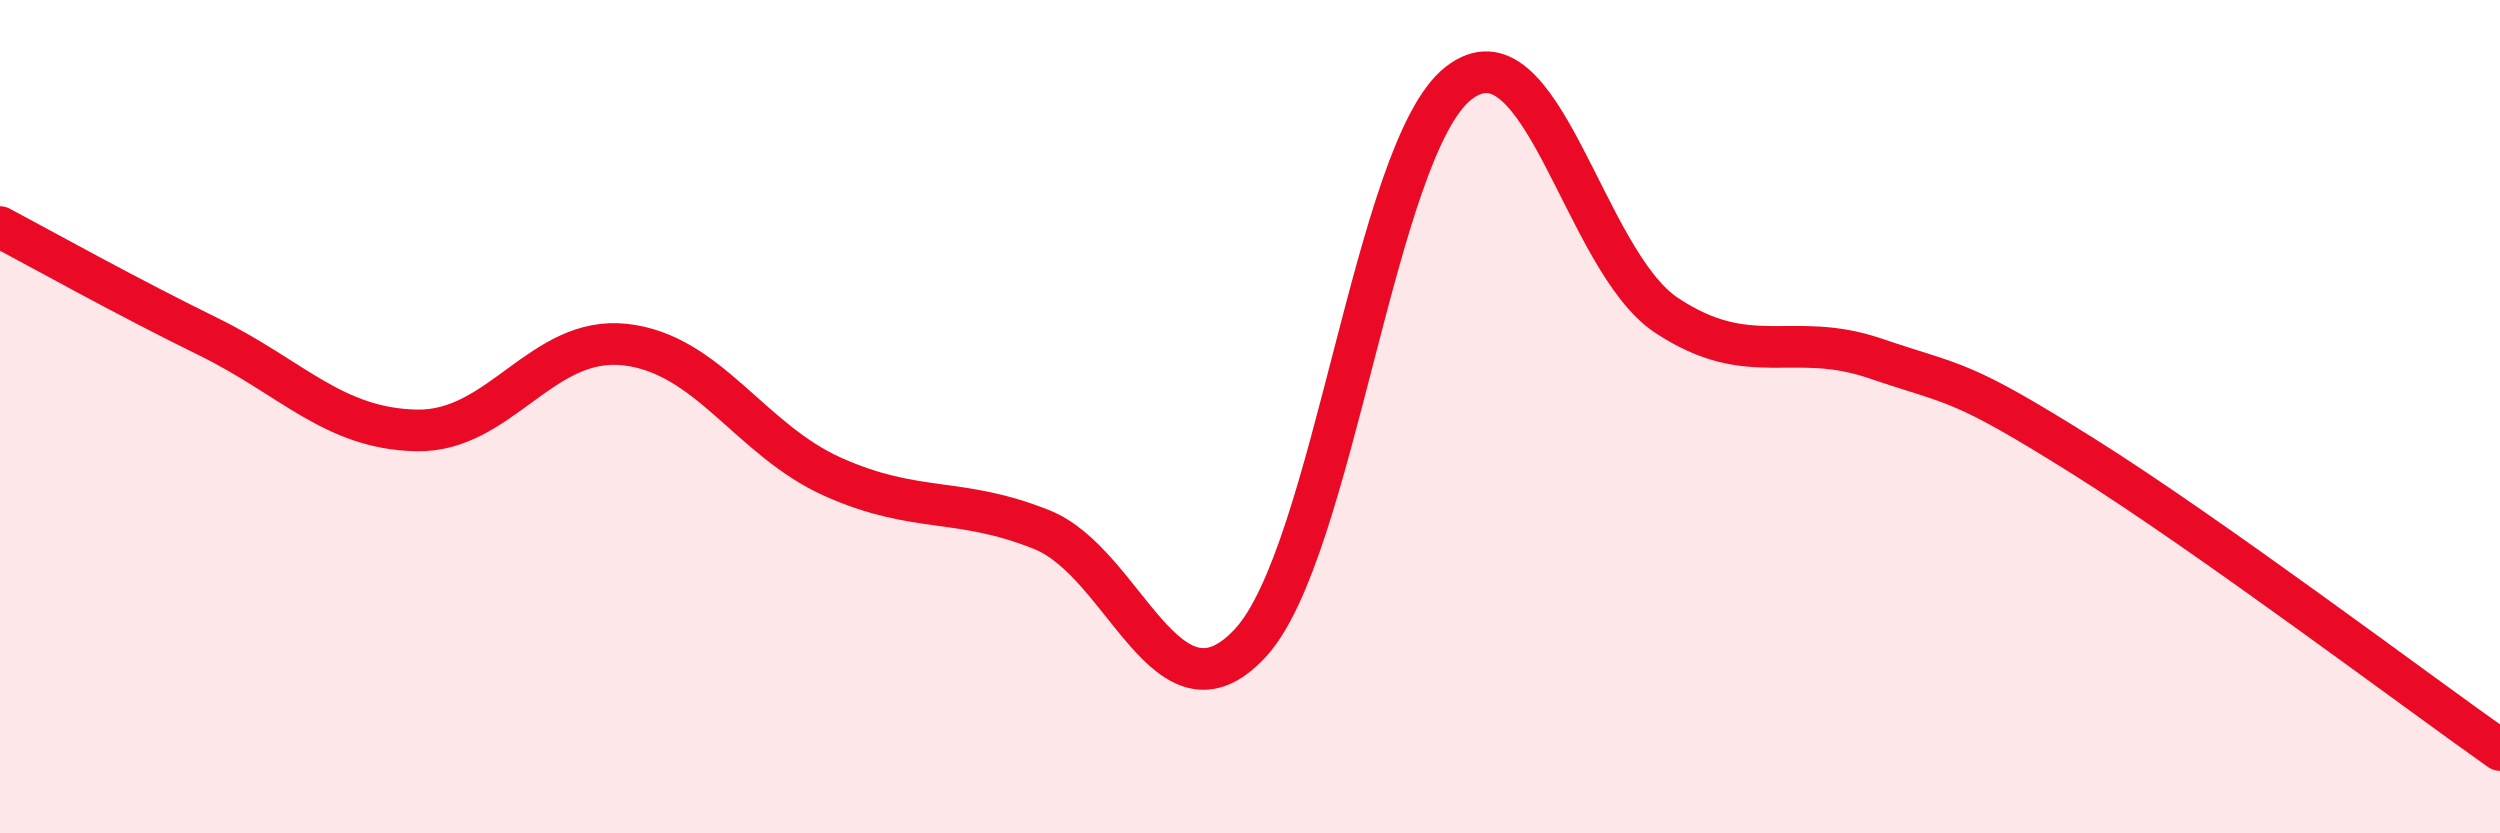 
    <svg width="60" height="20" viewBox="0 0 60 20" xmlns="http://www.w3.org/2000/svg">
      <path
        d="M 0,5.45 C 1,5.98 3,7.1 5,8.08 C 7,9.06 8,10.29 10,10.33 C 12,10.37 13,8.05 15,8.27 C 17,8.49 18,10.56 20,11.45 C 22,12.34 23,11.91 25,12.71 C 27,13.51 28,17.58 30,15.44 C 32,13.3 33,3.57 35,2 C 37,0.43 38,6.25 40,7.57 C 42,8.89 43,7.92 45,8.6 C 47,9.28 47,9.07 50,10.95 C 53,12.83 58,16.59 60,18L60 20L0 20Z"
        fill="#EB0A25"
        opacity="0.1"
        stroke-linecap="round"
        stroke-linejoin="round"
      />
      <path
        d="M 0,5.45 C 1,5.98 3,7.1 5,8.08 C 7,9.06 8,10.29 10,10.33 C 12,10.37 13,8.05 15,8.27 C 17,8.49 18,10.56 20,11.45 C 22,12.34 23,11.91 25,12.71 C 27,13.51 28,17.58 30,15.44 C 32,13.3 33,3.57 35,2 C 37,0.43 38,6.25 40,7.57 C 42,8.89 43,7.92 45,8.6 C 47,9.28 47,9.07 50,10.95 C 53,12.83 58,16.59 60,18"
        stroke="#EB0A25"
        stroke-width="1"
        fill="none"
        stroke-linecap="round"
        stroke-linejoin="round"
      />
    </svg>
  